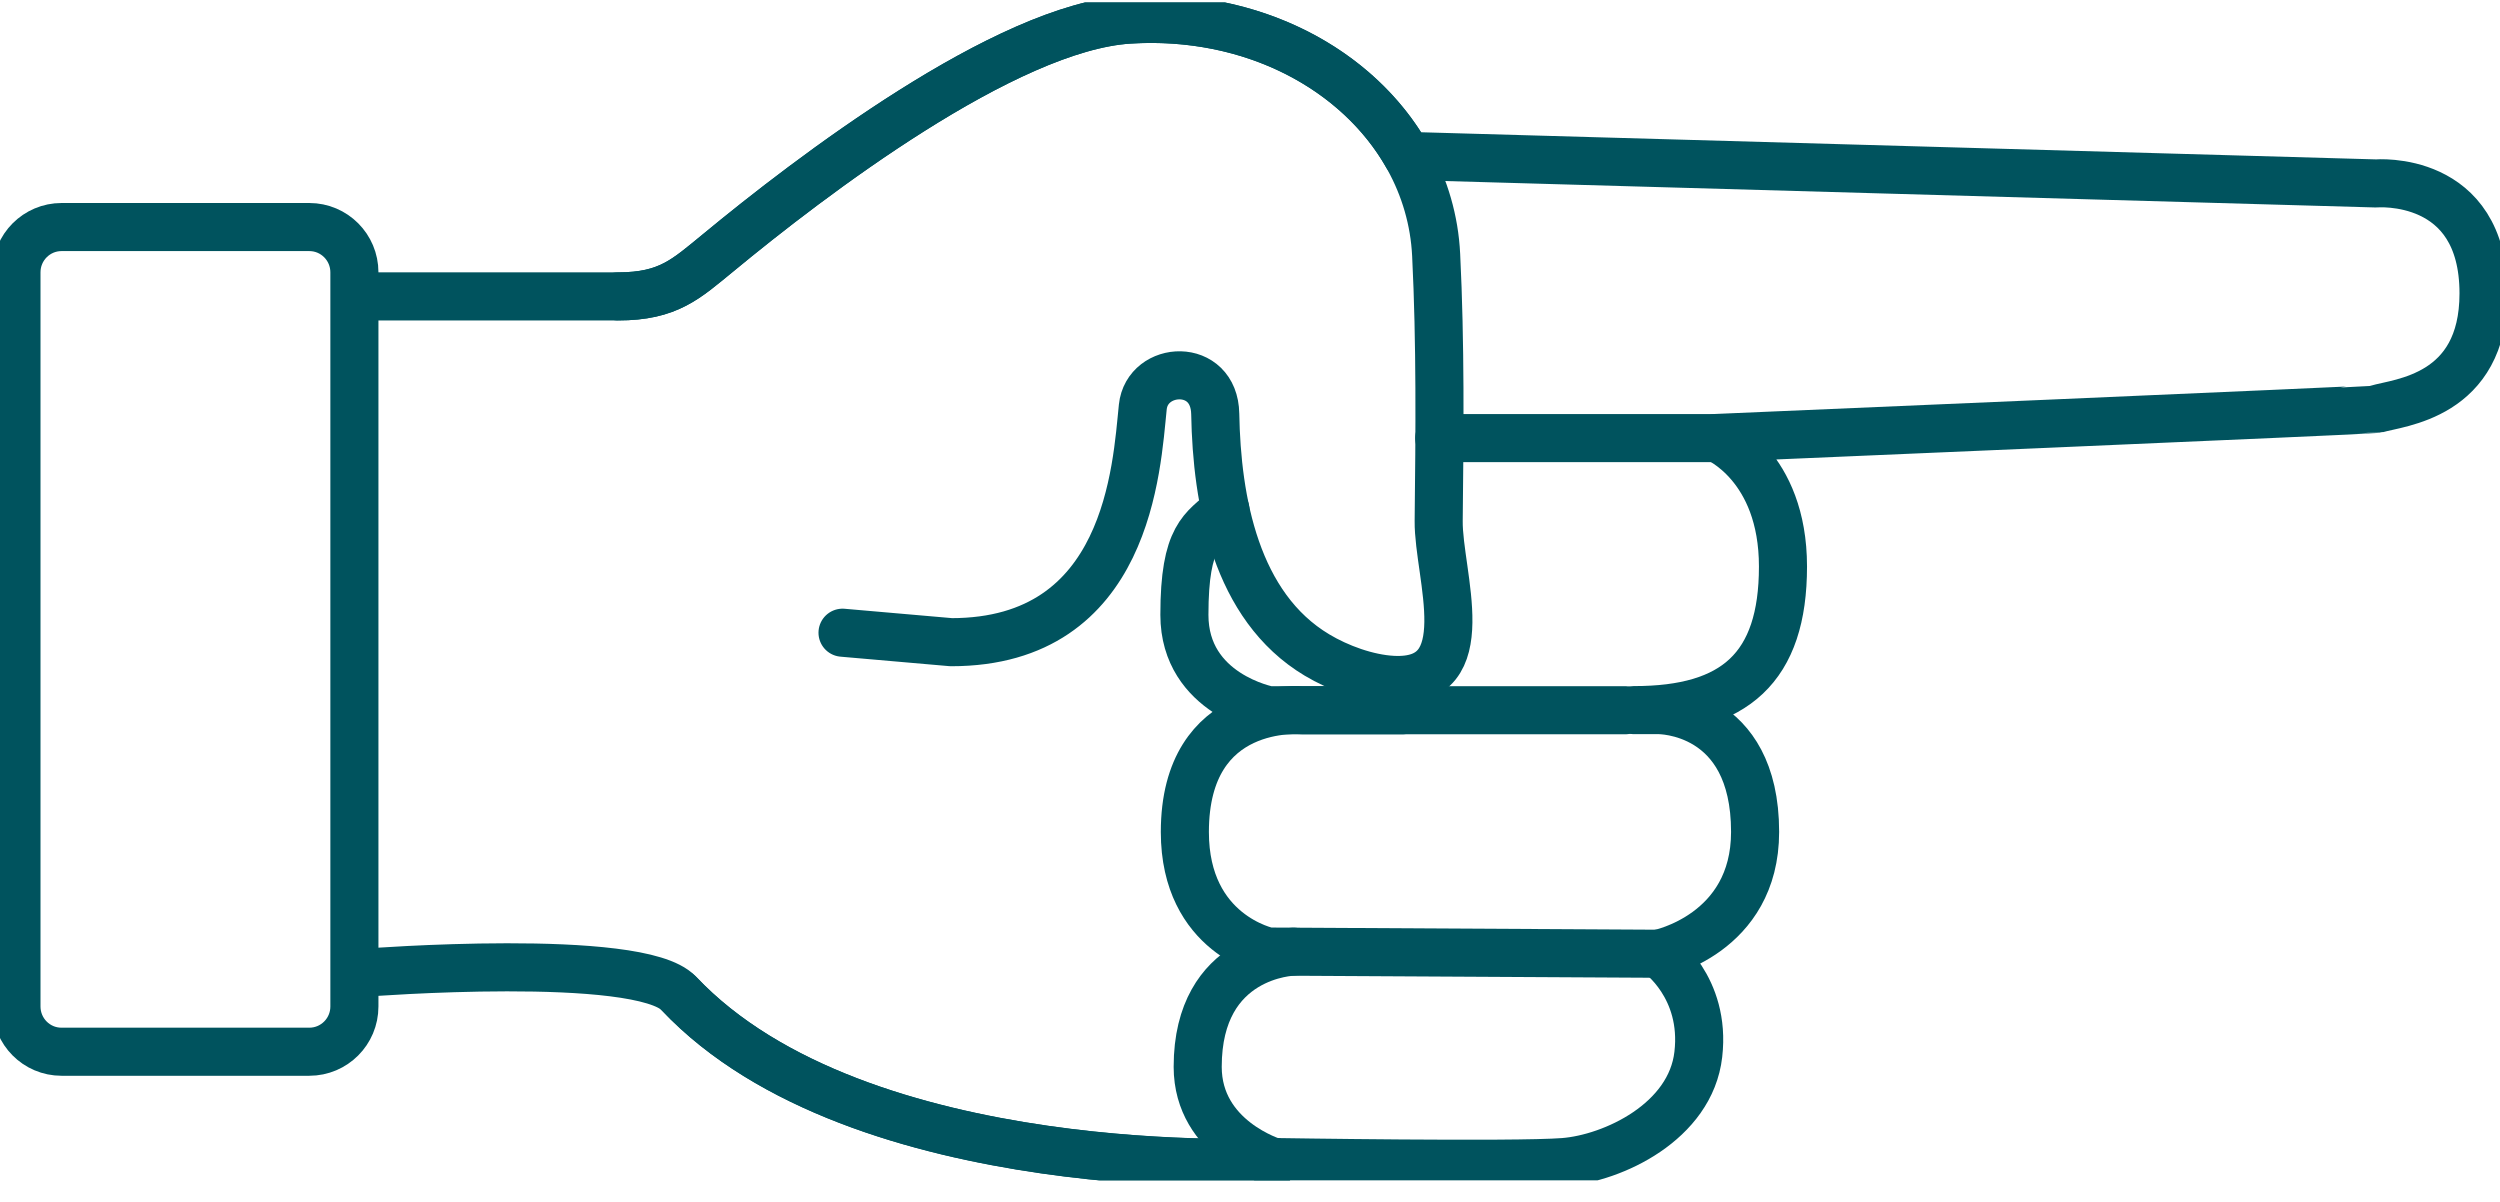 <svg width="104" height="50" viewBox="0 0 104 50" fill="none" xmlns="http://www.w3.org/2000/svg">
<g clip-path="url(#clip0_4598_6779)">
<path d="M15.003 12.33H25.713C27.81 12.33 28.545 11.601 29.87 10.521C33.697 7.356 41.84 1.137 46.969 0.816C52.089 0.495 56.496 2.877 58.543 6.486L98.839 7.631C98.839 7.631 103.315 7.242 103.315 12.206C103.315 16.525 99.785 16.736 98.867 17.015C98.73 17.056 71.413 18.219 71.413 18.219C71.413 18.219 74.172 19.364 74.172 23.569C74.172 27.773 72.171 29.541 67.983 29.541H68.997C68.997 29.541 73.012 29.486 73.012 34.606C73.012 38.875 69.002 39.672 69.002 39.672C69.002 39.672 70.975 41.055 70.65 43.862C70.331 46.67 67.097 48.181 65.055 48.341C63.009 48.502 53.003 48.341 53.003 48.341C53.003 48.341 35.752 49.285 28.239 41.325C26.595 39.58 15.172 40.464 15.172 40.464" stroke="#00535E" stroke-width="2" stroke-linecap="round" stroke-linejoin="round"/>
<path d="M69.002 39.676L52.765 39.585C52.765 39.585 49.29 38.889 49.29 34.611C49.29 29.074 54.181 29.546 54.181 29.546H67.609" stroke="#00535E" stroke-width="2" stroke-linecap="round" stroke-linejoin="round"/>
<path d="M58.337 29.546H52.783C52.783 29.546 49.271 28.891 49.271 25.579C49.271 22.268 50.043 22.03 50.975 21.197" stroke="#00535E" stroke-width="2" stroke-linecap="round" stroke-linejoin="round"/>
<path d="M25.713 12.33C27.81 12.33 28.545 11.602 29.869 10.521C33.697 7.356 41.84 1.137 46.969 0.816C53.856 0.386 59.461 4.846 59.744 10.603C59.926 14.286 59.89 17.986 59.849 21.673C59.826 23.912 61.584 28.469 57.94 28.282C56.885 28.227 55.683 27.787 54.784 27.247C51.408 25.227 50.618 20.844 50.554 17.221C50.518 15.046 47.718 15.206 47.54 16.933C47.28 19.438 46.951 26.715 39.57 26.715L35.049 26.321" stroke="#00535E" stroke-width="2" stroke-linecap="round" stroke-linejoin="round"/>
<path d="M53.003 48.346C53.003 48.346 35.752 49.289 28.239 41.33" stroke="#00535E" stroke-width="2" stroke-linecap="round" stroke-linejoin="round"/>
<path d="M71.413 18.224H59.872" stroke="#00535E" stroke-width="2" stroke-linecap="round" stroke-linejoin="round"/>
<path d="M53.002 48.346C53.002 48.346 49.824 47.402 49.824 44.38C49.824 39.676 53.802 39.589 53.802 39.589" stroke="#00535E" stroke-width="2" stroke-linecap="round" stroke-linejoin="round"/>
<path d="M0.685 11.327C0.685 10.287 1.525 9.445 2.562 9.445H12.866C13.903 9.445 14.743 10.287 14.743 11.327V41.87C14.743 42.91 13.903 43.752 12.866 43.752H2.558C1.521 43.752 0.685 42.91 0.685 41.87V11.327Z" stroke="#00535E" stroke-width="2" stroke-linecap="round" stroke-linejoin="round"/>
</g>
<defs>
<clipPath id="clip0_4598_6779">
<rect y="0.102" width="104" height="49" fill="white"/>
</clipPath>
</defs>
</svg>
